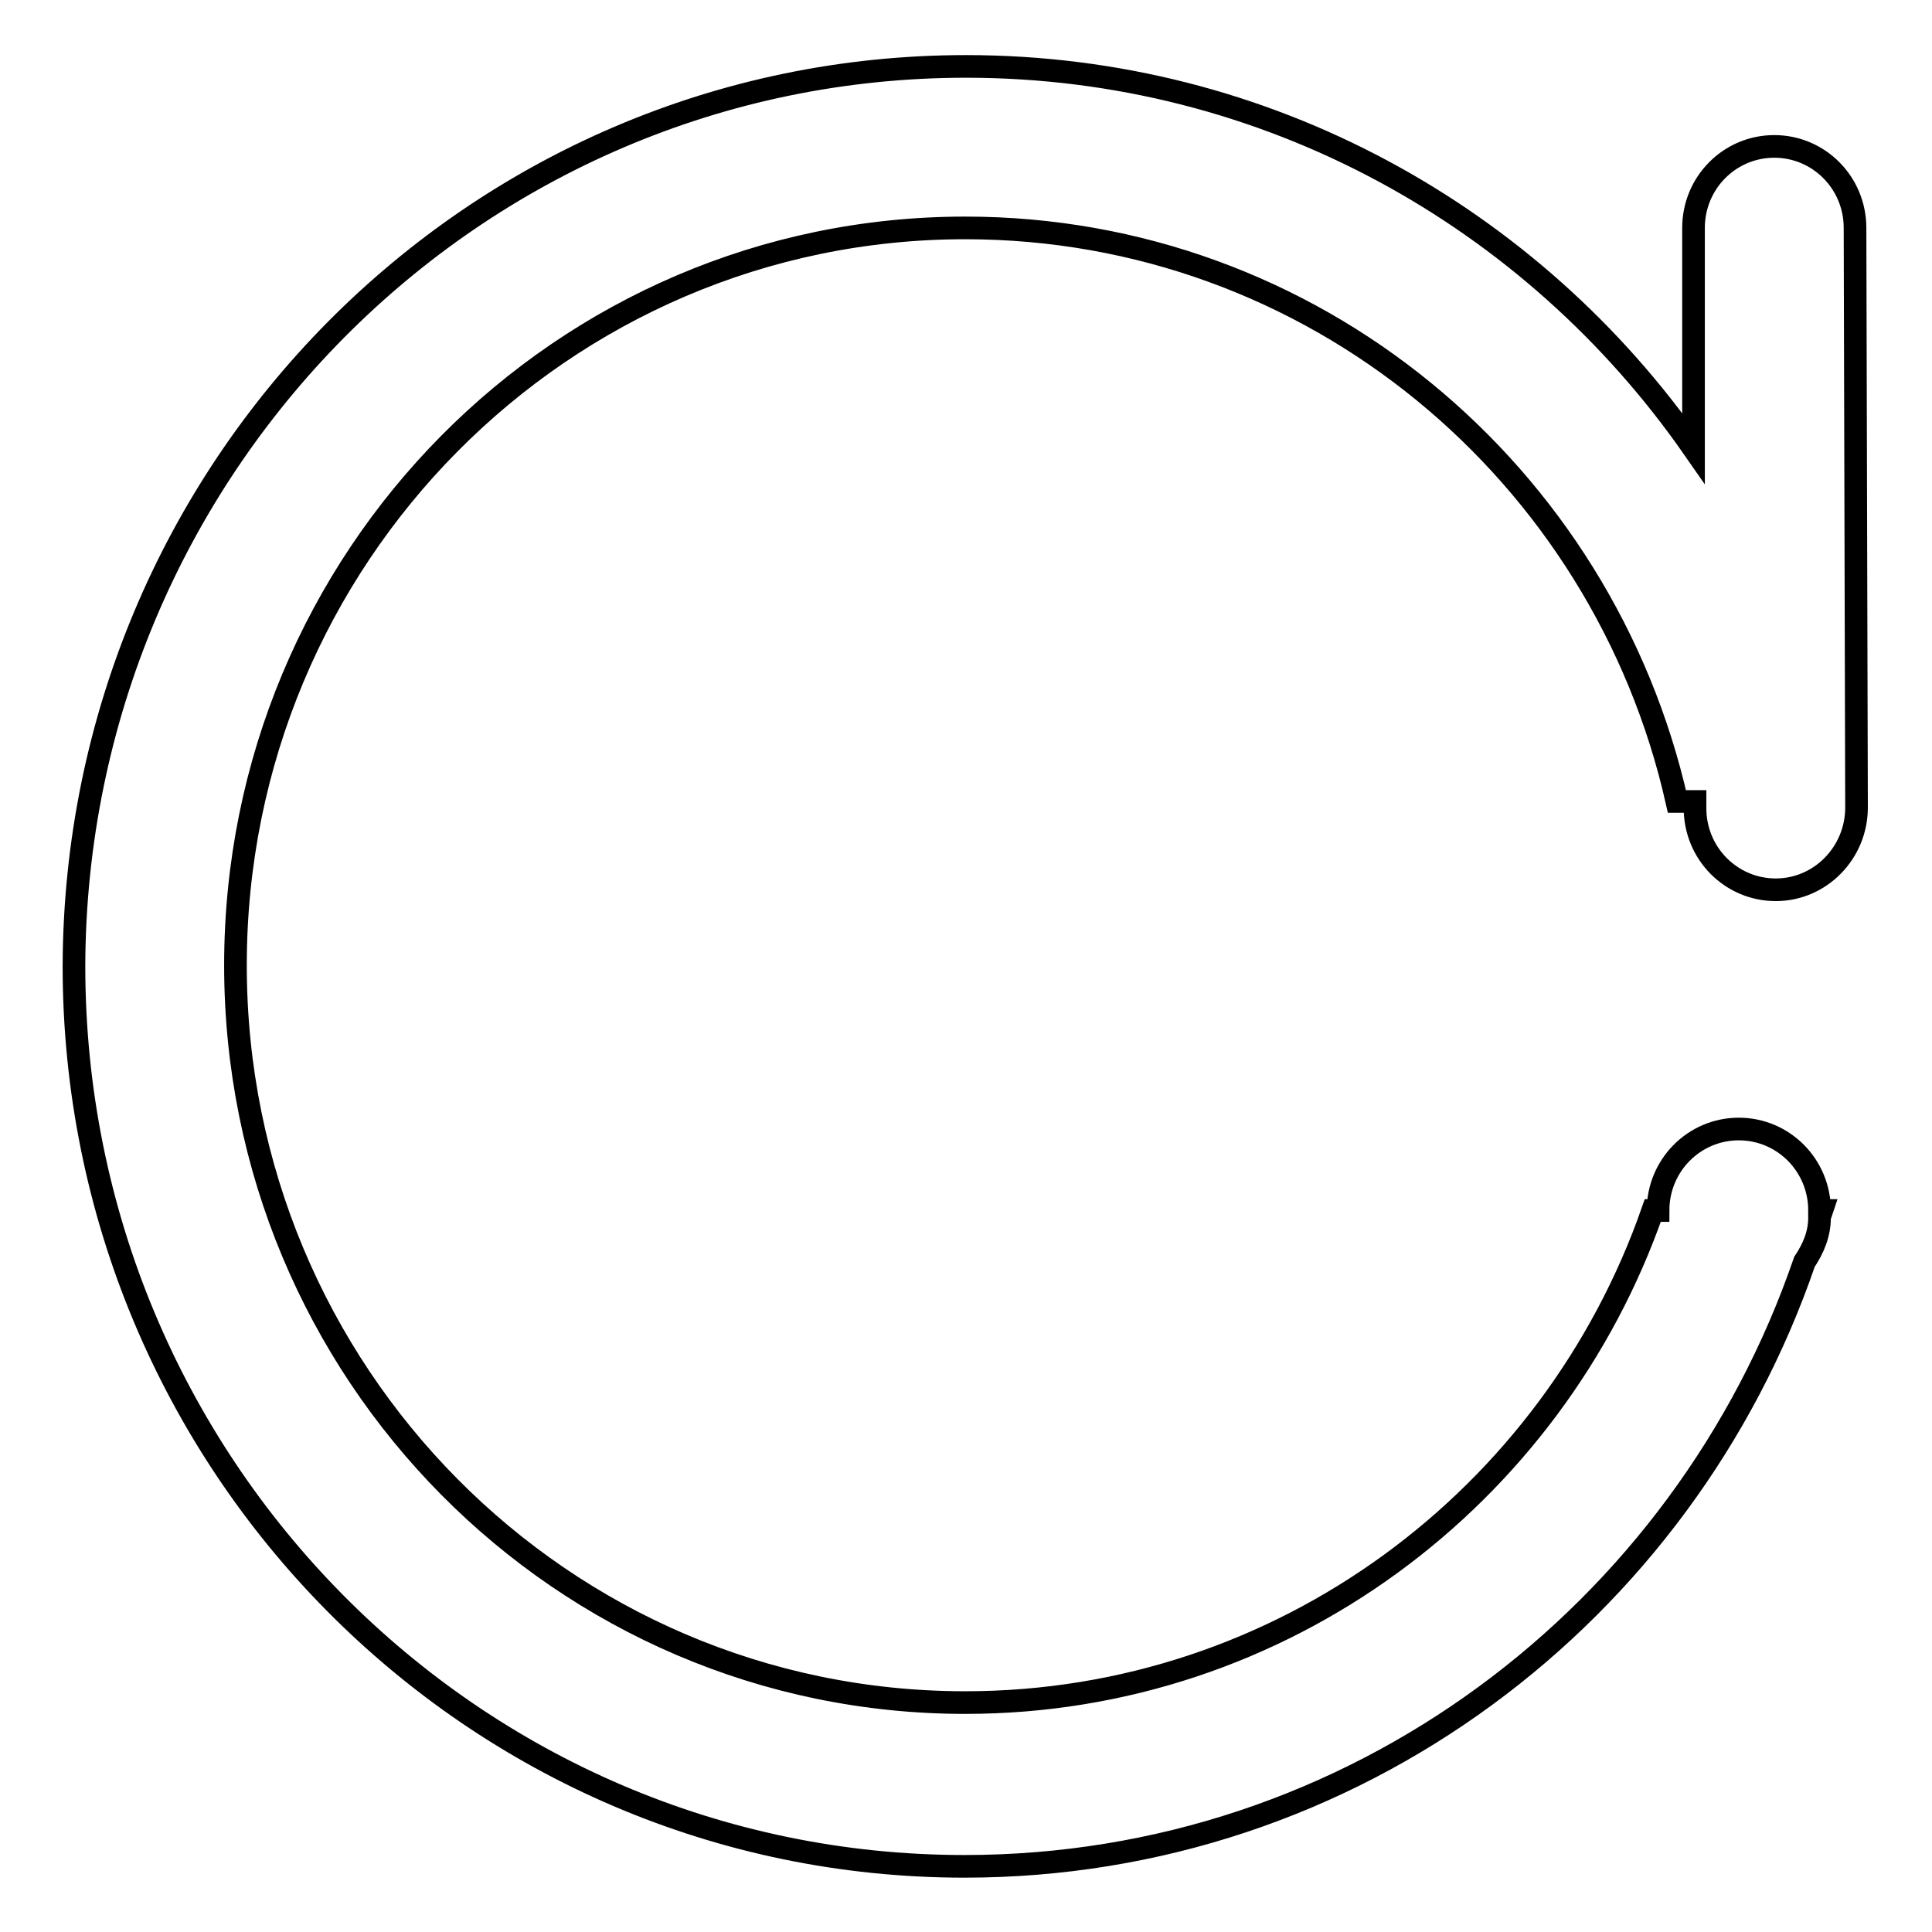 <?xml version="1.0" encoding="utf-8"?>
<!-- Svg Vector Icons : http://www.onlinewebfonts.com/icon -->
<!DOCTYPE svg PUBLIC "-//W3C//DTD SVG 1.1//EN" "http://www.w3.org/Graphics/SVG/1.1/DTD/svg11.dtd">
<svg version="1.1" xmlns="http://www.w3.org/2000/svg" xmlns:xlink="http://www.w3.org/1999/xlink" x="0px" y="0px" viewBox="0 0 256 256" enable-background="new 0 0 256 256" xml:space="preserve">
<g><g><path stroke-width="3" fill-opacity="0" stroke="#000000"  d="M235.3,117.9c-5.9,0-10.7-4.8-10.7-10.8v-0.9h-2.4c-9.8-43.5-48.2-76-94.3-76c-53.4,0-96.7,43.7-96.7,97.7c0,54,43.3,97.7,96.7,97.7c42.1,0,77.9-27.3,91.1-65.2h0.7v0c0-6,4.8-10.8,10.7-10.8c5.9,0,10.7,4.8,10.7,10.8v0h0.3c-0.1,0.3-0.2,0.6-0.3,0.8l0,0.1c0,2.2-0.8,4.1-2,5.9c-16,46.6-59.7,80.1-111.3,80.1c-65.2,0-118-53.4-118-119.3C10,62.1,62.8,8.8,128,8.8c39.9,0,75.1,20,96.4,50.6l0-29.2c0-6,4.8-10.8,10.7-10.8s10.7,4.8,10.7,10.8L246,107C246,113,241.2,117.9,235.3,117.9z"/></g></g>
</svg>